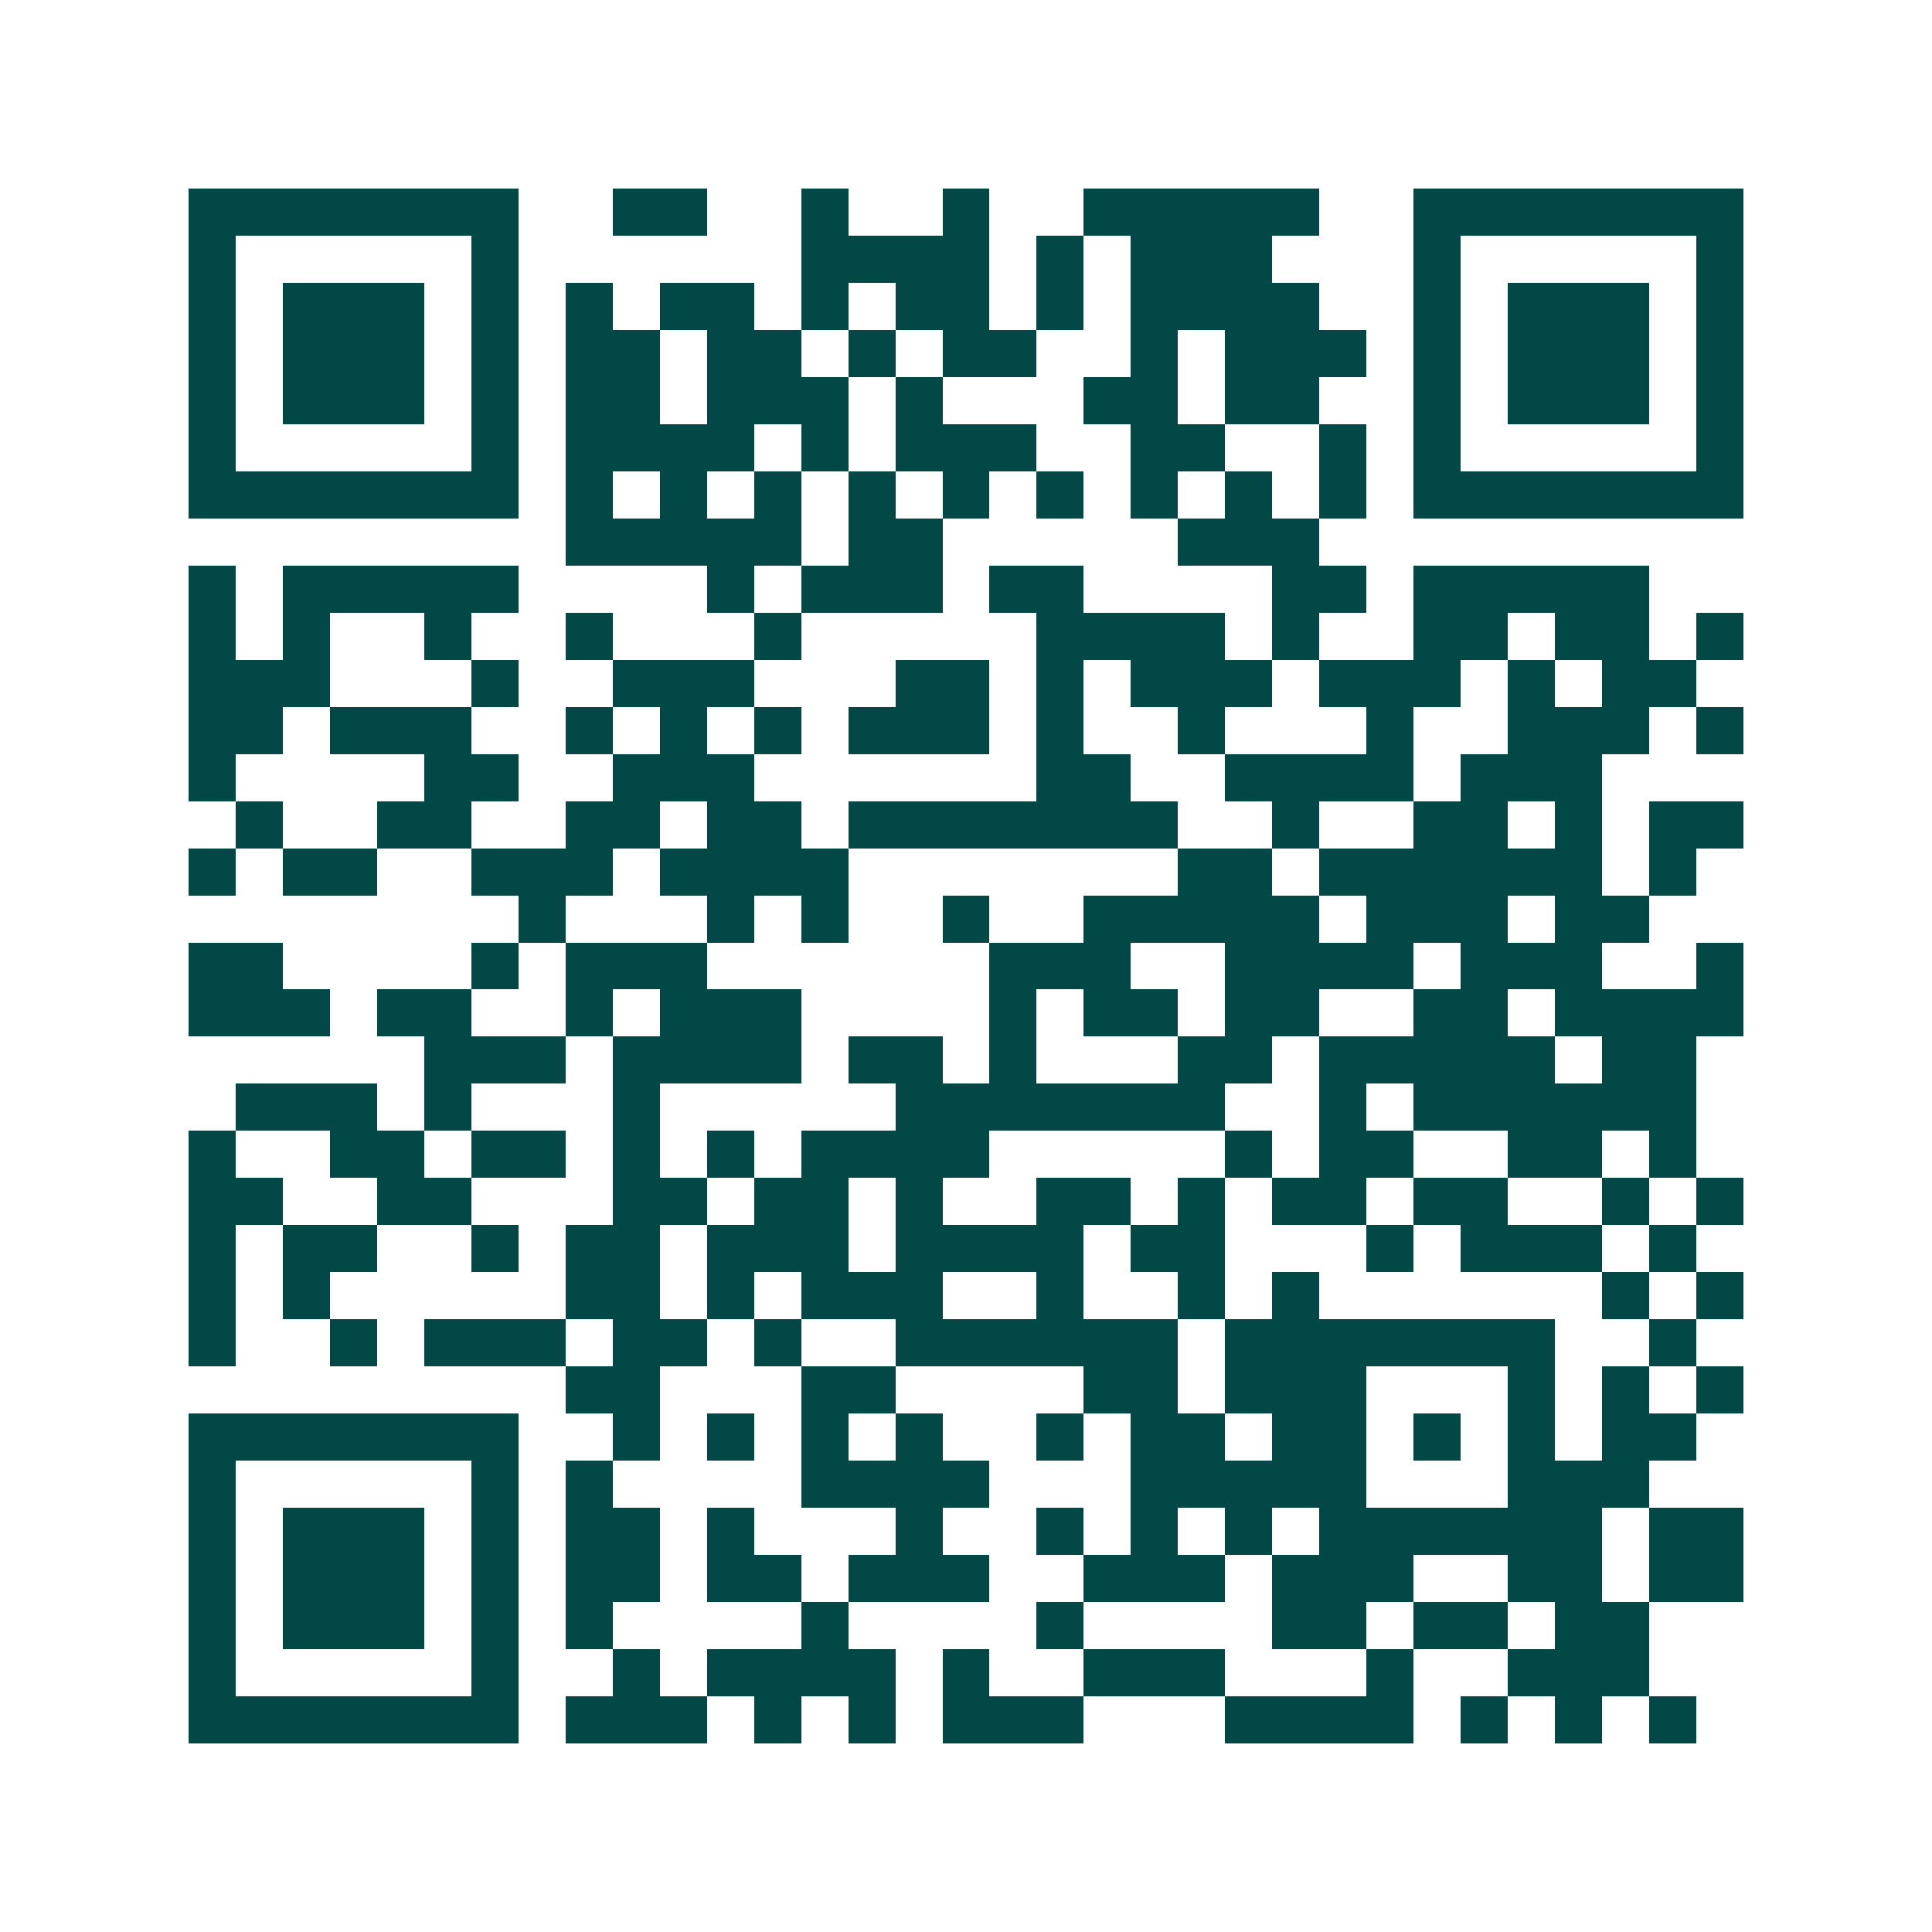 <svg xmlns="http://www.w3.org/2000/svg" width="200" height="200" viewBox="0 0 41 41" shape-rendering="crispEdges"><path fill="#ffffff" d="M0 0h41v41H0z"/><path stroke="#014847" d="M4 4.5h7m2 0h2m2 0h1m2 0h1m2 0h5m2 0h7M4 5.5h1m5 0h1m6 0h4m1 0h1m1 0h3m3 0h1m5 0h1M4 6.5h1m1 0h3m1 0h1m1 0h1m1 0h2m1 0h1m1 0h2m1 0h1m1 0h4m2 0h1m1 0h3m1 0h1M4 7.5h1m1 0h3m1 0h1m1 0h2m1 0h2m1 0h1m1 0h2m2 0h1m1 0h3m1 0h1m1 0h3m1 0h1M4 8.5h1m1 0h3m1 0h1m1 0h2m1 0h3m1 0h1m3 0h2m1 0h2m2 0h1m1 0h3m1 0h1M4 9.5h1m5 0h1m1 0h4m1 0h1m1 0h3m2 0h2m2 0h1m1 0h1m5 0h1M4 10.5h7m1 0h1m1 0h1m1 0h1m1 0h1m1 0h1m1 0h1m1 0h1m1 0h1m1 0h1m1 0h7M12 11.5h5m1 0h2m5 0h3M4 12.5h1m1 0h5m4 0h1m1 0h3m1 0h2m4 0h2m1 0h5M4 13.5h1m1 0h1m2 0h1m2 0h1m3 0h1m5 0h4m1 0h1m2 0h2m1 0h2m1 0h1M4 14.5h3m3 0h1m2 0h3m3 0h2m1 0h1m1 0h3m1 0h3m1 0h1m1 0h2M4 15.5h2m1 0h3m2 0h1m1 0h1m1 0h1m1 0h3m1 0h1m2 0h1m3 0h1m2 0h3m1 0h1M4 16.5h1m4 0h2m2 0h3m6 0h2m2 0h4m1 0h3M5 17.5h1m2 0h2m2 0h2m1 0h2m1 0h7m2 0h1m2 0h2m1 0h1m1 0h2M4 18.5h1m1 0h2m2 0h3m1 0h4m7 0h2m1 0h6m1 0h1M11 19.5h1m3 0h1m1 0h1m2 0h1m2 0h5m1 0h3m1 0h2M4 20.5h2m4 0h1m1 0h3m6 0h3m2 0h4m1 0h3m2 0h1M4 21.5h3m1 0h2m2 0h1m1 0h3m4 0h1m1 0h2m1 0h2m2 0h2m1 0h4M9 22.5h3m1 0h4m1 0h2m1 0h1m3 0h2m1 0h5m1 0h2M5 23.5h3m1 0h1m3 0h1m5 0h7m2 0h1m1 0h6M4 24.5h1m2 0h2m1 0h2m1 0h1m1 0h1m1 0h4m5 0h1m1 0h2m2 0h2m1 0h1M4 25.5h2m2 0h2m3 0h2m1 0h2m1 0h1m2 0h2m1 0h1m1 0h2m1 0h2m2 0h1m1 0h1M4 26.5h1m1 0h2m2 0h1m1 0h2m1 0h3m1 0h4m1 0h2m3 0h1m1 0h3m1 0h1M4 27.5h1m1 0h1m5 0h2m1 0h1m1 0h3m2 0h1m2 0h1m1 0h1m6 0h1m1 0h1M4 28.5h1m2 0h1m1 0h3m1 0h2m1 0h1m2 0h6m1 0h7m2 0h1M12 29.5h2m3 0h2m4 0h2m1 0h3m3 0h1m1 0h1m1 0h1M4 30.5h7m2 0h1m1 0h1m1 0h1m1 0h1m2 0h1m1 0h2m1 0h2m1 0h1m1 0h1m1 0h2M4 31.5h1m5 0h1m1 0h1m4 0h4m3 0h5m3 0h3M4 32.5h1m1 0h3m1 0h1m1 0h2m1 0h1m3 0h1m2 0h1m1 0h1m1 0h1m1 0h6m1 0h2M4 33.5h1m1 0h3m1 0h1m1 0h2m1 0h2m1 0h3m2 0h3m1 0h3m2 0h2m1 0h2M4 34.5h1m1 0h3m1 0h1m1 0h1m4 0h1m4 0h1m4 0h2m1 0h2m1 0h2M4 35.5h1m5 0h1m2 0h1m1 0h4m1 0h1m2 0h3m3 0h1m2 0h3M4 36.5h7m1 0h3m1 0h1m1 0h1m1 0h3m3 0h4m1 0h1m1 0h1m1 0h1"/></svg>
